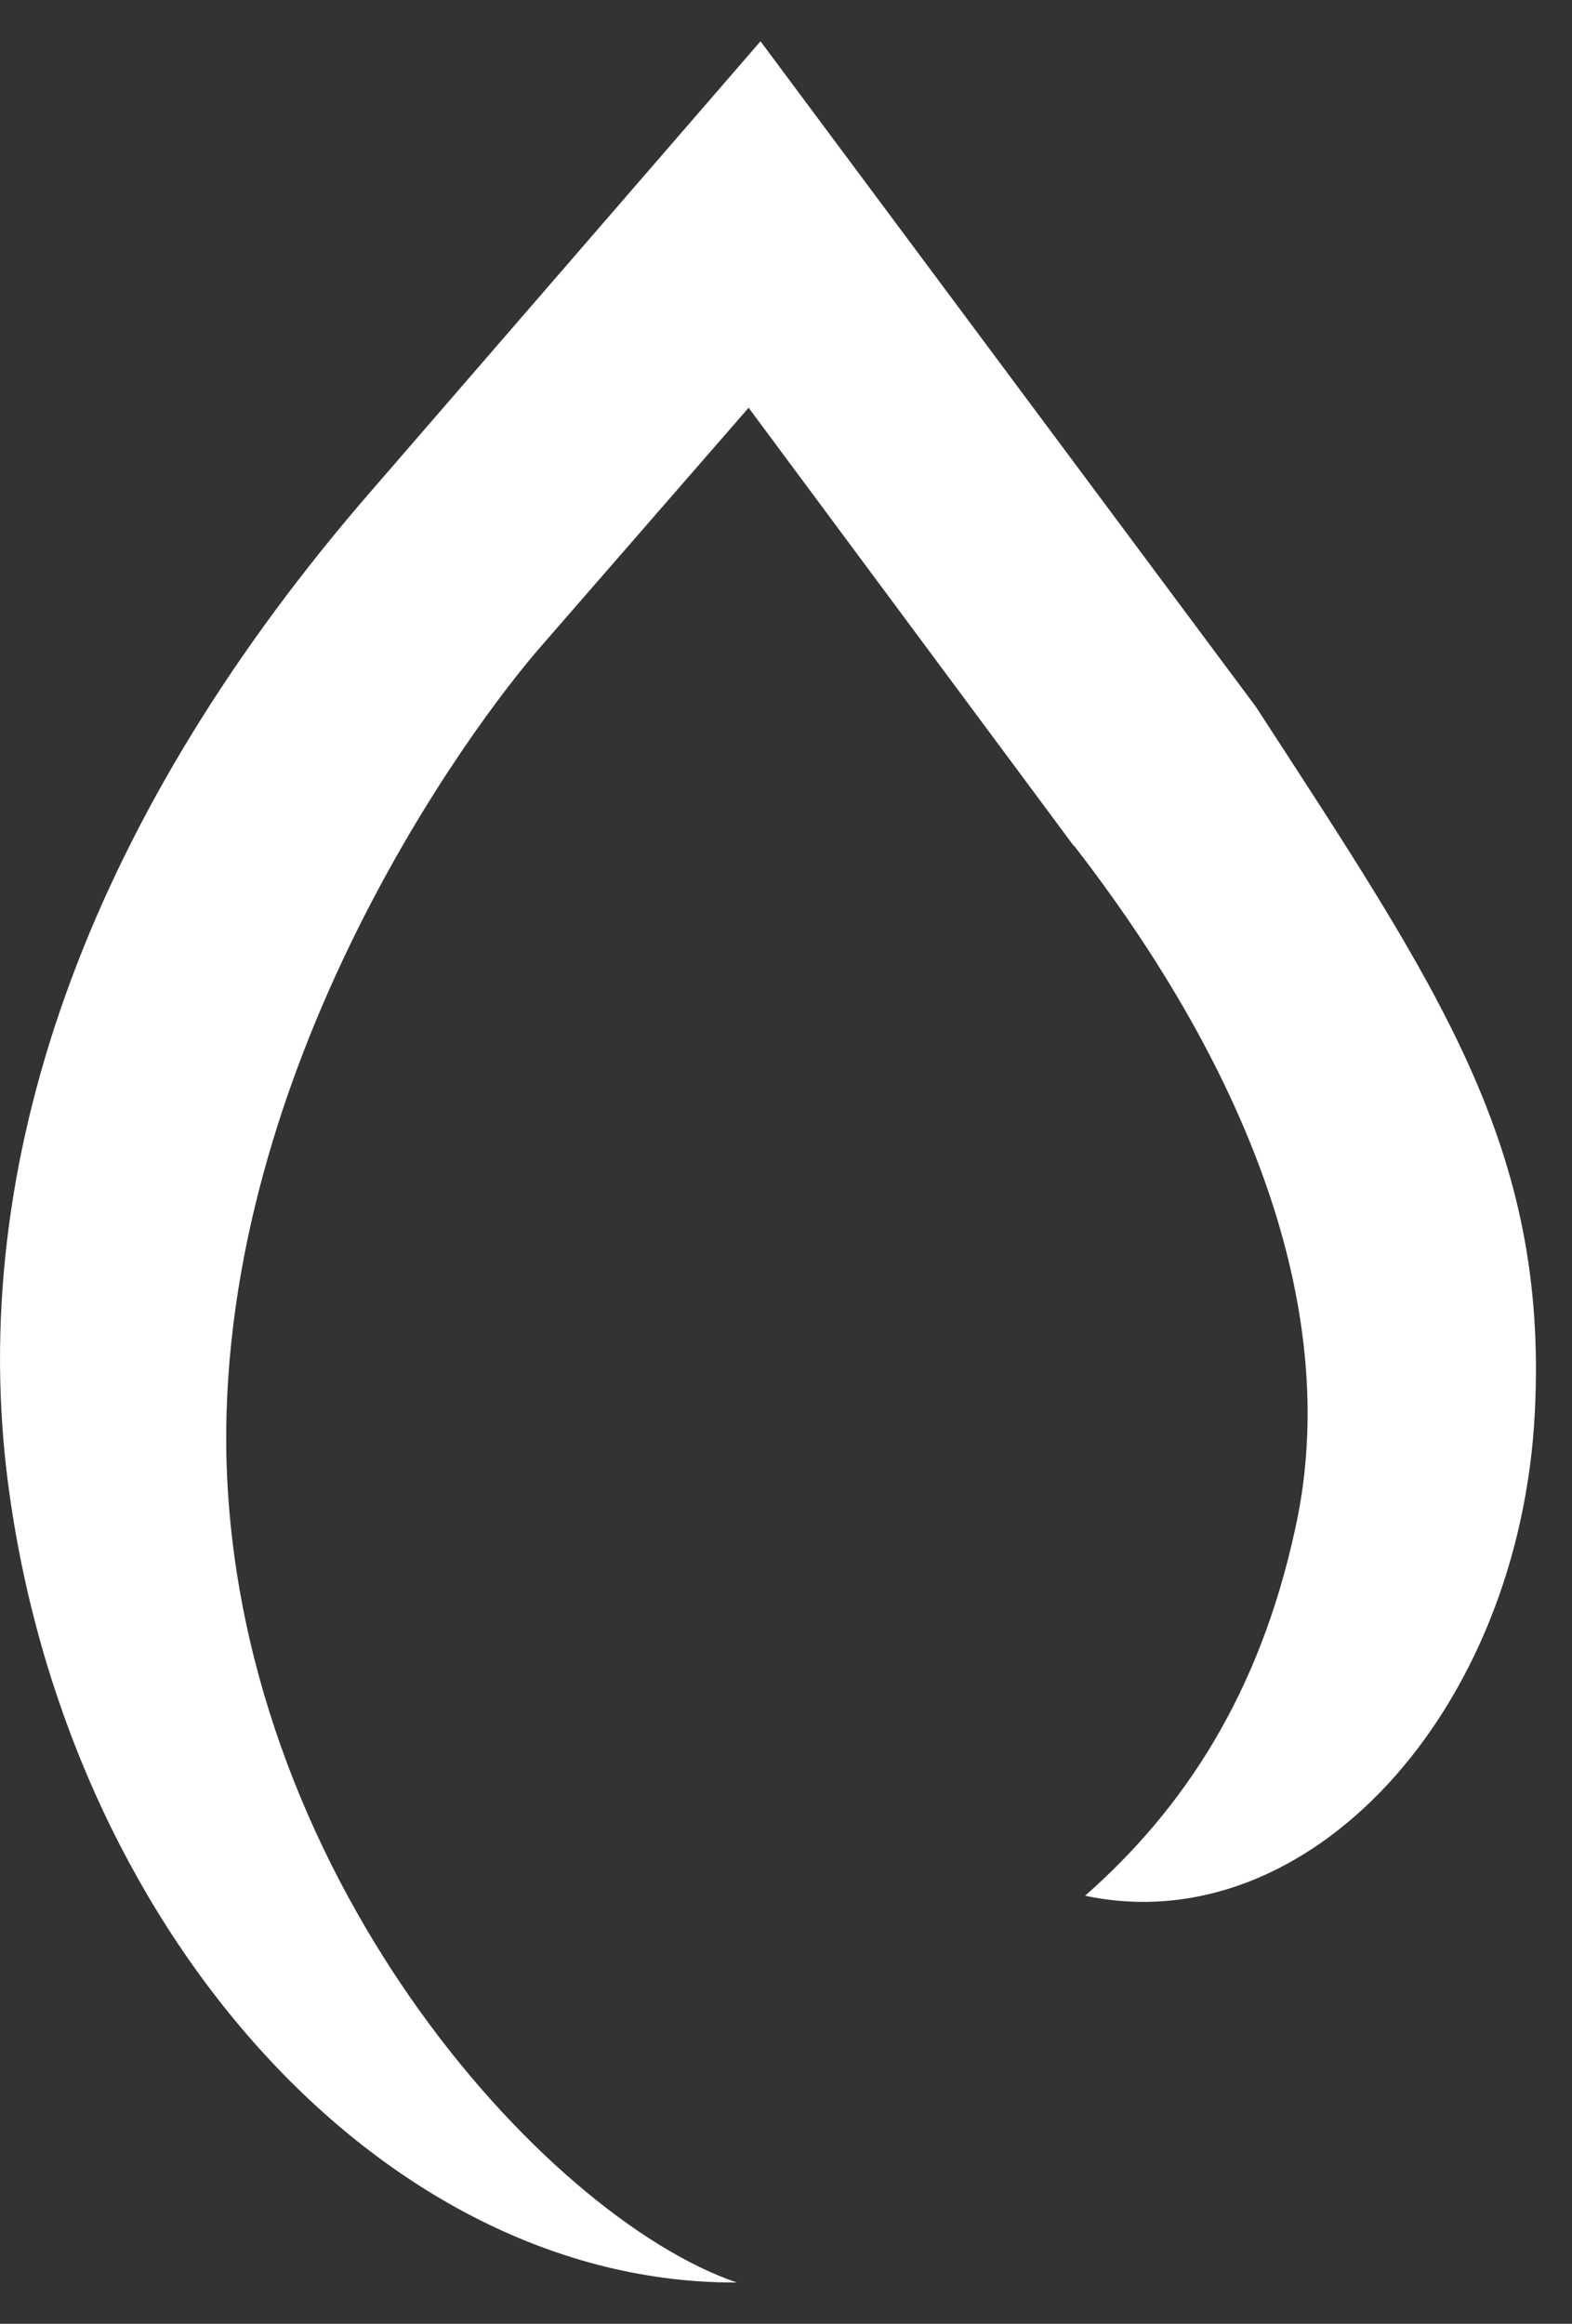<?xml version="1.0" encoding="UTF-8"?> <svg xmlns="http://www.w3.org/2000/svg" width="23" height="34" viewBox="0 0 23 34" fill="none"><rect x="0" y="0" width="23" height="34" fill="#333333" stroke="none"/><path d="M3.31 21.164C3.26 15.629 6.798 10.711 7.985 9.377L10.953 5.966L15.703 12.367L15.728 12.391C18.498 15.975 19.611 19.459 18.943 22.4C18.424 24.772 17.335 26.452 15.876 27.737C19.141 28.429 22.233 25.044 22.456 20.67C22.654 16.79 21.071 14.492 18.374 10.34L11.127 0.604L5.437 7.177C1.38 11.848 -0.45 16.815 0.094 21.51C0.885 28.182 5.585 33.421 10.78 33.396C7.96 32.432 3.384 27.367 3.31 21.164Z" fill="white"></path></svg> 
